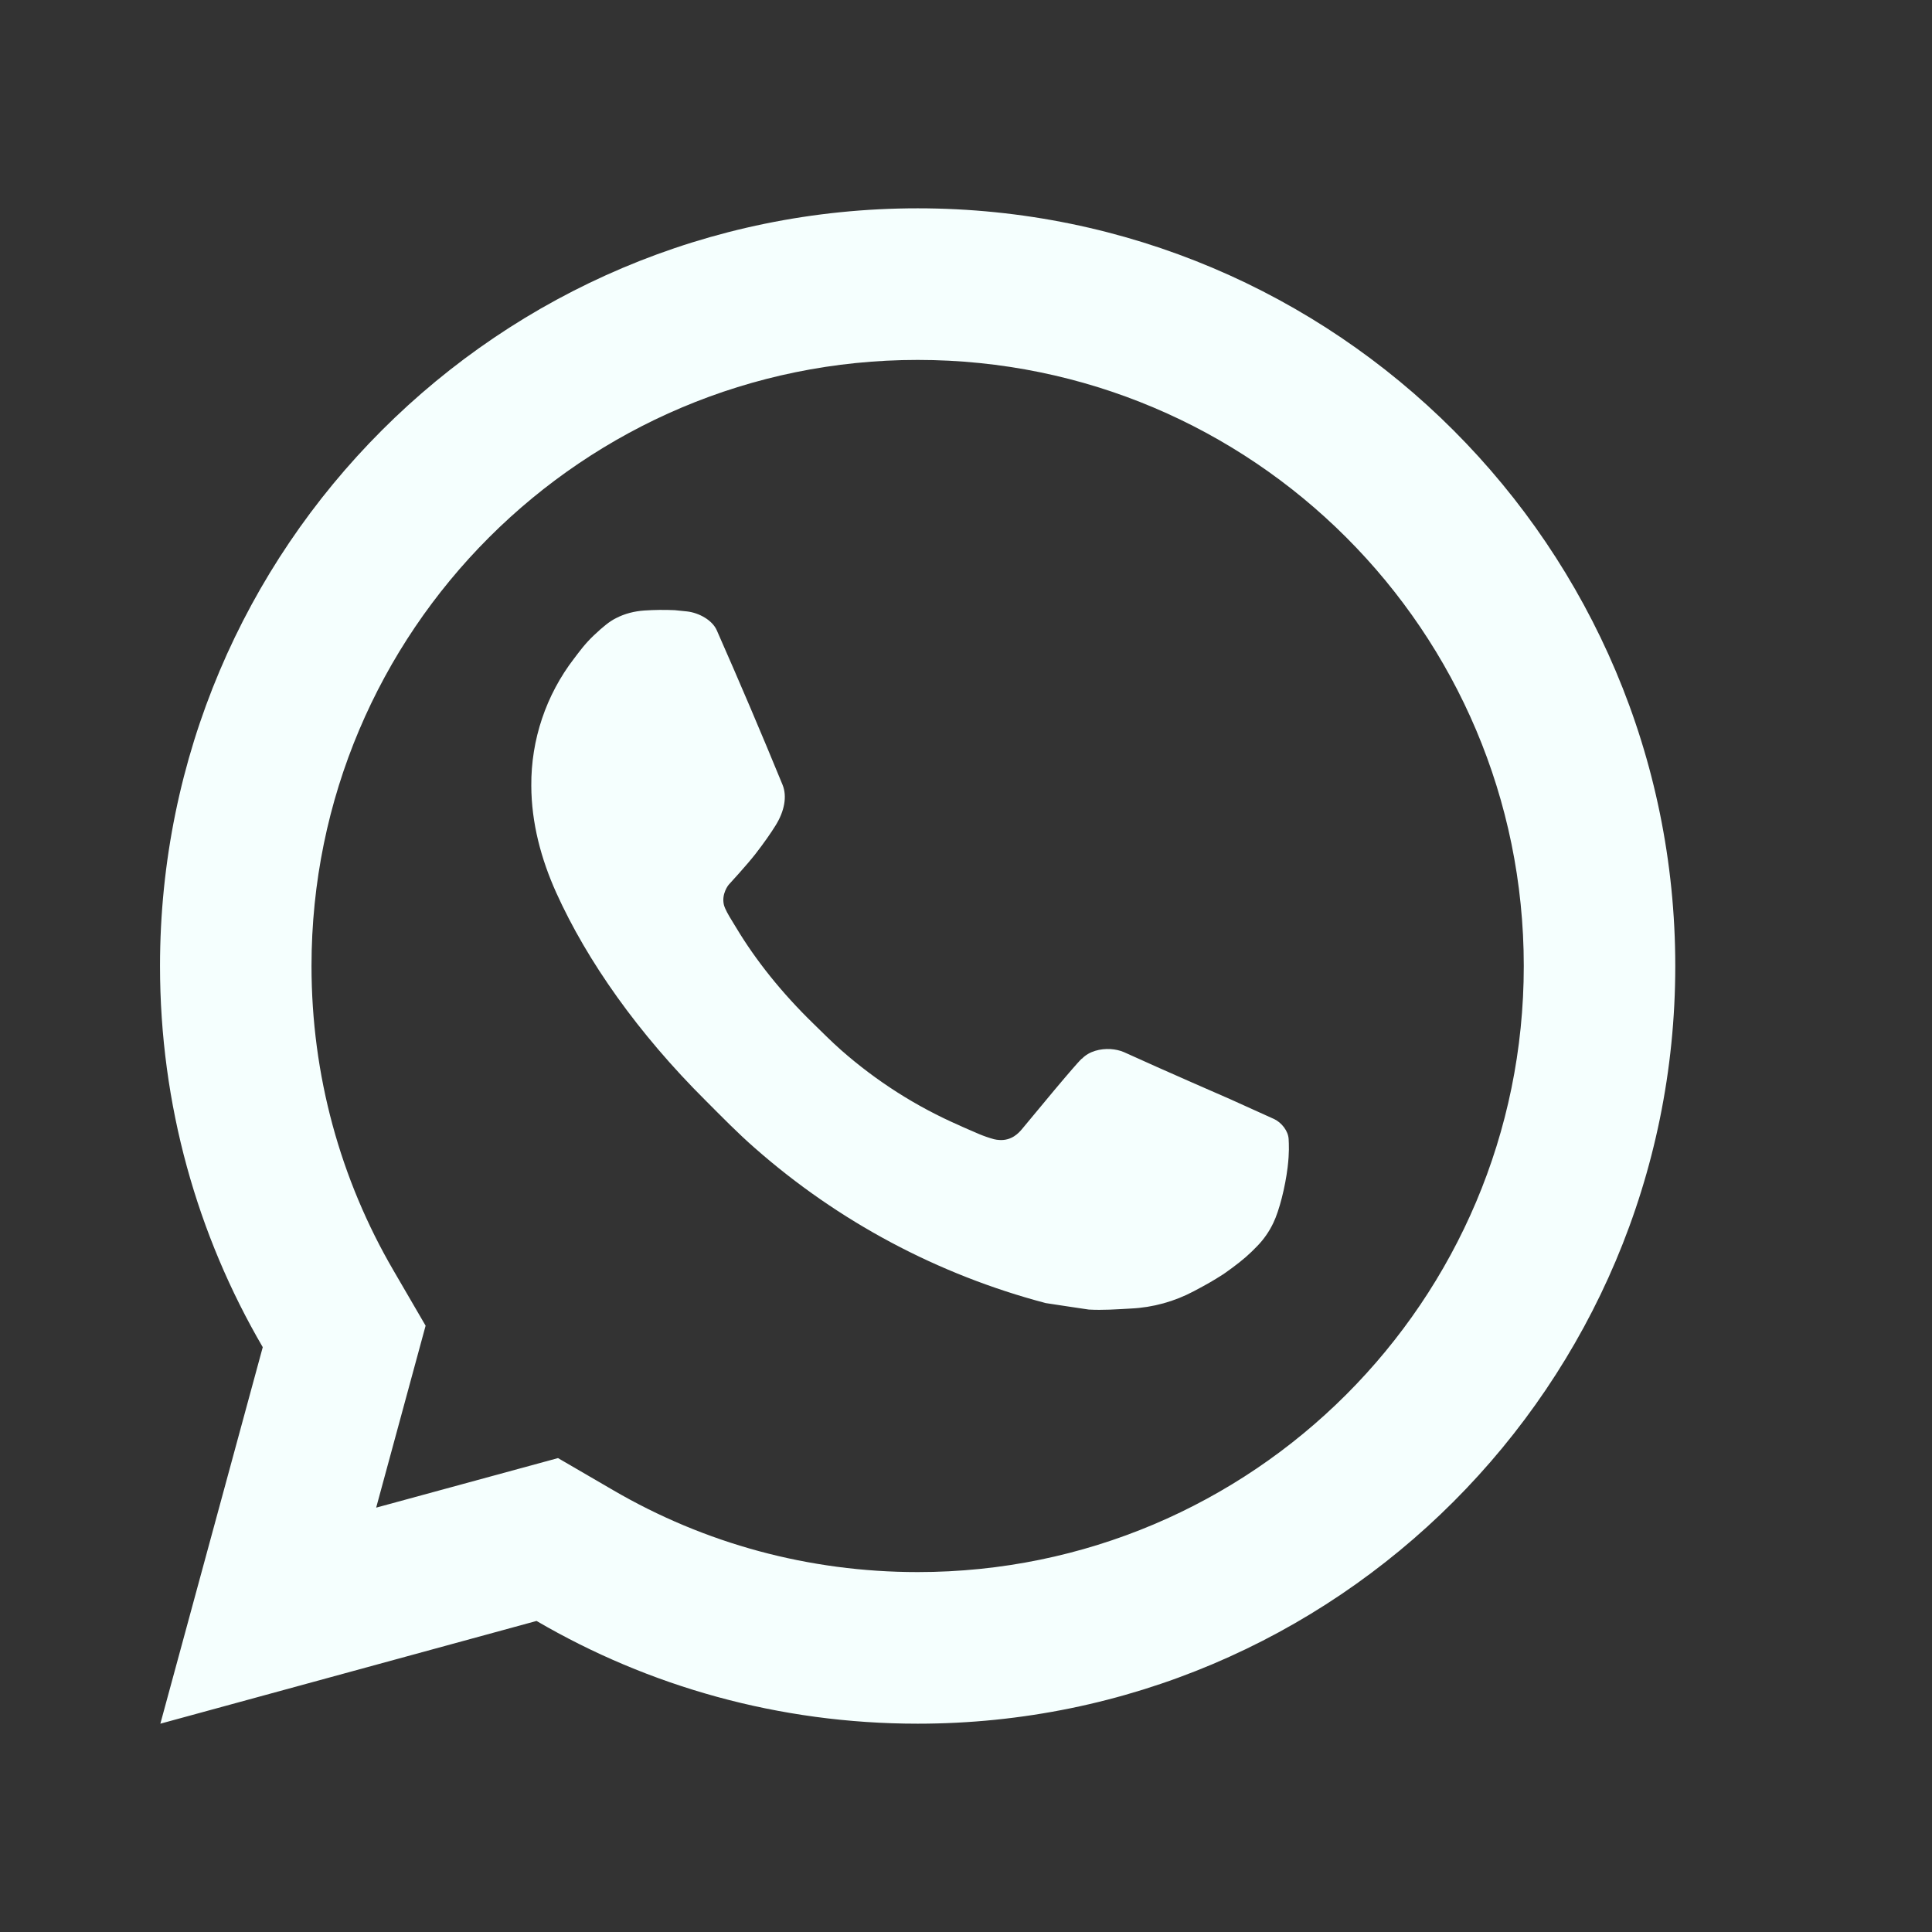 <svg width="17" height="17" viewBox="0 0 17 17" fill="none" xmlns="http://www.w3.org/2000/svg">
<rect x="0" y="0" width="17" height="17" fill="#333333" stroke="none"/>
<path d="M4.91 12.83L5.393 13.111C6.2 13.582 7.117 13.833 8.075 13.833C11.02 13.833 13.408 11.445 13.408 8.5C13.408 5.554 11.02 3.167 8.075 3.167C5.129 3.167 2.741 5.554 2.741 8.5C2.741 9.458 2.993 10.375 3.464 11.182L3.745 11.665L3.31 13.266L4.91 12.83ZM1.411 15.167L2.312 11.854C1.737 10.869 1.408 9.723 1.408 8.5C1.408 4.818 4.393 1.833 8.075 1.833C11.757 1.833 14.741 4.818 14.741 8.5C14.741 12.182 11.757 15.167 8.075 15.167C6.852 15.167 5.706 14.838 4.721 14.263L1.411 15.167ZM5.669 5.372C5.758 5.366 5.848 5.365 5.937 5.369C5.973 5.372 6.009 5.376 6.045 5.38C6.151 5.392 6.268 5.457 6.307 5.546C6.506 5.997 6.699 6.45 6.886 6.906C6.927 7.007 6.903 7.138 6.824 7.264C6.784 7.329 6.721 7.419 6.649 7.512C6.574 7.609 6.411 7.786 6.411 7.786C6.411 7.786 6.346 7.865 6.37 7.963C6.38 8 6.411 8.054 6.439 8.099C6.454 8.125 6.469 8.147 6.478 8.163C6.648 8.447 6.878 8.736 7.158 9.008C7.238 9.086 7.316 9.165 7.4 9.239C7.712 9.514 8.065 9.739 8.447 9.905L8.45 9.907C8.506 9.931 8.535 9.945 8.618 9.98C8.659 9.997 8.702 10.012 8.746 10.024C8.761 10.028 8.778 10.03 8.794 10.031C8.902 10.038 8.964 9.969 8.991 9.937C9.473 9.353 9.517 9.315 9.52 9.315V9.316C9.584 9.249 9.683 9.226 9.772 9.231C9.813 9.234 9.853 9.242 9.89 9.258C10.245 9.42 10.825 9.672 10.825 9.672L11.212 9.847C11.277 9.878 11.336 9.952 11.339 10.024C11.341 10.068 11.346 10.14 11.33 10.272C11.309 10.444 11.257 10.652 11.204 10.761C11.168 10.837 11.12 10.905 11.065 10.962C10.99 11.04 10.935 11.087 10.845 11.154C10.79 11.195 10.761 11.214 10.761 11.214C10.669 11.273 10.617 11.302 10.506 11.361C10.335 11.452 10.145 11.505 9.951 11.514C9.827 11.521 9.704 11.53 9.58 11.523C9.574 11.523 9.201 11.466 9.201 11.466C8.253 11.216 7.377 10.749 6.641 10.101C6.49 9.969 6.351 9.826 6.209 9.684C5.616 9.094 5.167 8.458 4.895 7.856C4.761 7.559 4.676 7.241 4.675 6.914C4.672 6.509 4.805 6.115 5.051 5.795C5.1 5.731 5.146 5.666 5.225 5.591C5.31 5.511 5.363 5.468 5.421 5.439C5.498 5.399 5.583 5.378 5.669 5.372Z" fill="#F5FFFE"/>
</svg>
